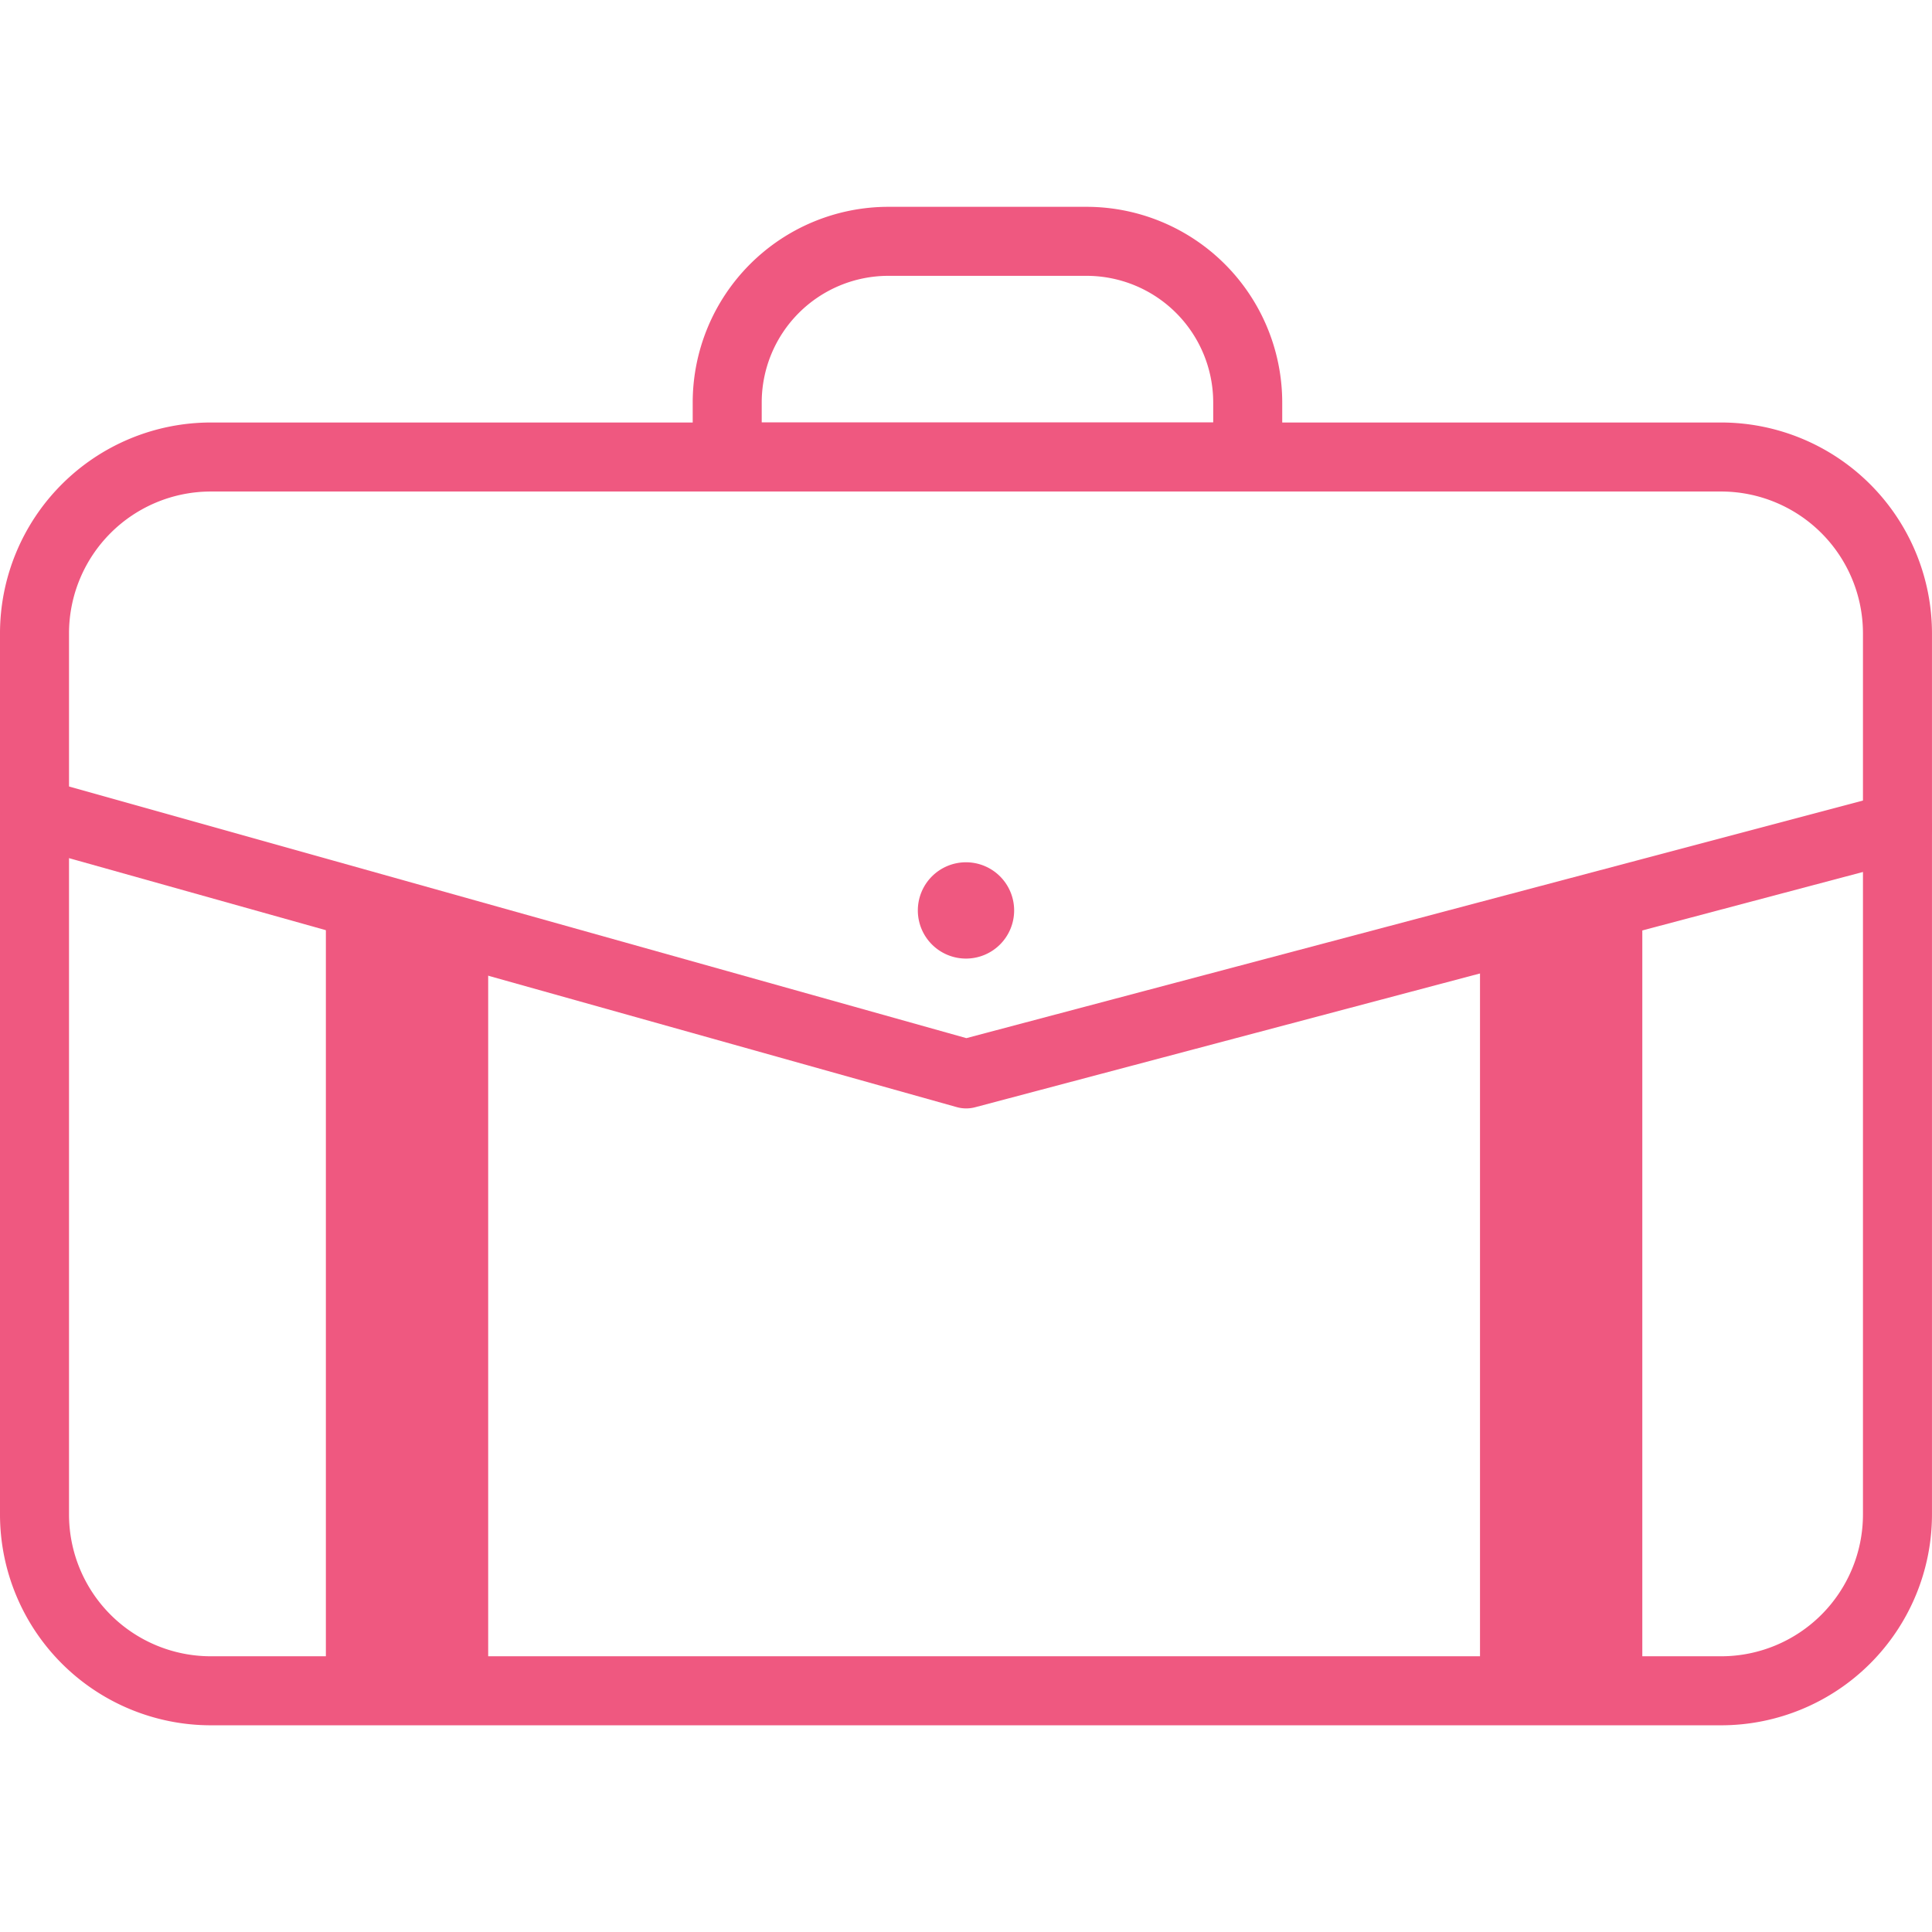 <?xml version="1.0" encoding="utf-8"?><!-- Uploaded to: SVG Repo, www.svgrepo.com, Generator: SVG Repo Mixer Tools -->
<svg width="800px" height="800px" viewBox="0 -8.99 83.979 83.979" xmlns="http://www.w3.org/2000/svg">
  <g id="Group_38" data-name="Group 38" transform="translate(-185.511 -1090.589)">
    <path id="Path_183" data-name="Path 183" d="M260.329,1156.593H194.67a9.169,9.169,0,0,1-9.159-9.159v-38.31a9.171,9.171,0,0,1,9.159-9.16h65.659a9.171,9.171,0,0,1,9.16,9.16v38.31A9.17,9.17,0,0,1,260.329,1156.593Zm-65.659-53.629a6.167,6.167,0,0,0-6.159,6.16v38.31a6.166,6.166,0,0,0,6.159,6.159h65.659a6.167,6.167,0,0,0,6.16-6.159v-38.31a6.168,6.168,0,0,0-6.16-6.16Z" fill="#ef5880"/>
    <path id="Path_184" data-name="Path 184" d="M241.246,1102.964H215.621v-3.875a8.51,8.51,0,0,1,8.5-8.5h8.625a8.511,8.511,0,0,1,8.5,8.5Zm-22.625-3h19.625v-.875a5.507,5.507,0,0,0-5.5-5.5h-8.625a5.507,5.507,0,0,0-5.5,5.5Z" fill="#ef5880"/>
    <path id="Path_185" data-name="Path 185" d="M227.5,1129.779a1.511,1.511,0,0,1-.4-.056l-40.488-11.355a1.5,1.5,0,0,1,.81-2.888l40.094,11.244,40.1-10.625a1.5,1.5,0,0,1,.768,2.9l-40.49,10.73A1.518,1.518,0,0,1,227.5,1129.779Z" fill="#ef5880"/>
    <rect id="Rectangle_17" data-name="Rectangle 17" width="7.055" height="32.402" transform="translate(199.676 1121.647)" fill="#ef5880"/>
    <rect id="Rectangle_18" data-name="Rectangle 18" width="7.055" height="32.402" transform="translate(249.843 1121.647)" fill="#ef5880"/>
    <path id="Path_186" data-name="Path 186" d="M229.593,1121.174a2.093,2.093,0,1,1-2.093-2.094A2.093,2.093,0,0,1,229.593,1121.174Z" fill="#ef5880"/>
  </g>
</svg>